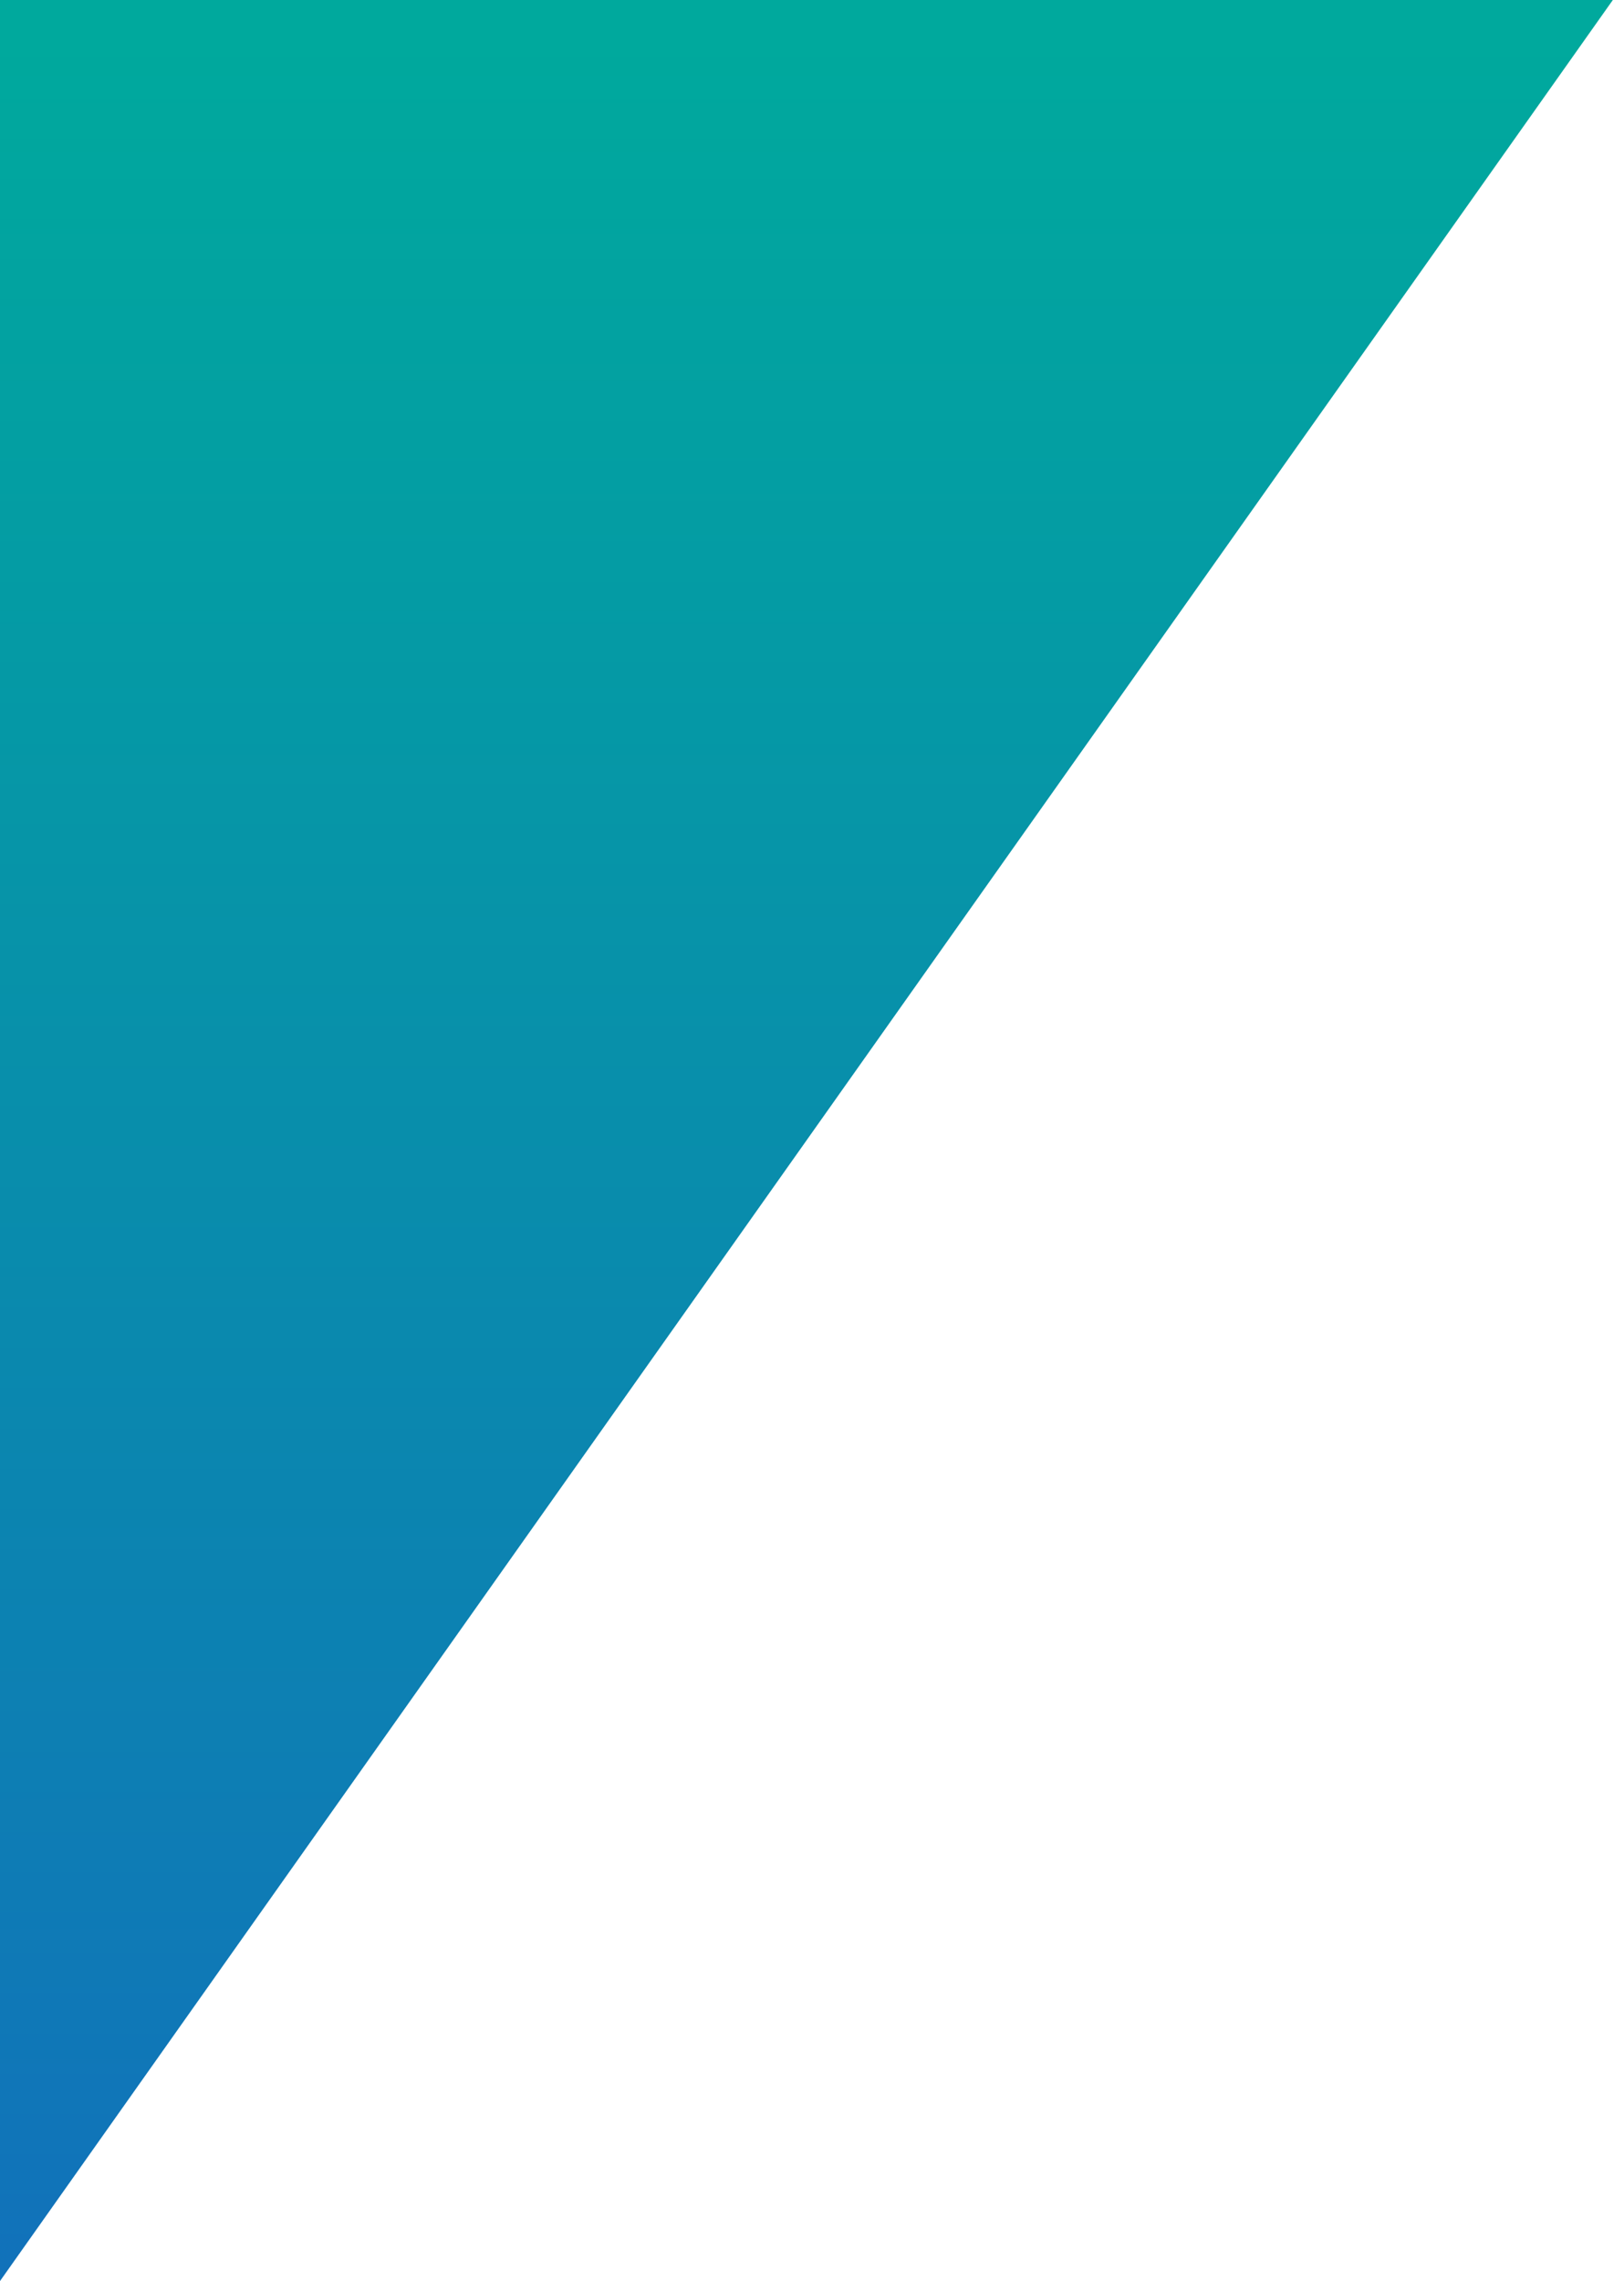 <svg width="99" height="139" viewBox="0 0 99 139" fill="none" xmlns="http://www.w3.org/2000/svg">
<path d="M0 0V139L98.319 0H0Z" fill="url(#paint0_linear_201_2471)"/>
<defs>
<linearGradient id="paint0_linear_201_2471" x1="49.142" y1="2.301" x2="49.142" y2="137.409" gradientUnits="userSpaceOnUse">
<stop stop-color="#00A99D"/>
<stop offset="1" stop-color="#1172BA"/>
</linearGradient>
</defs>
</svg>
